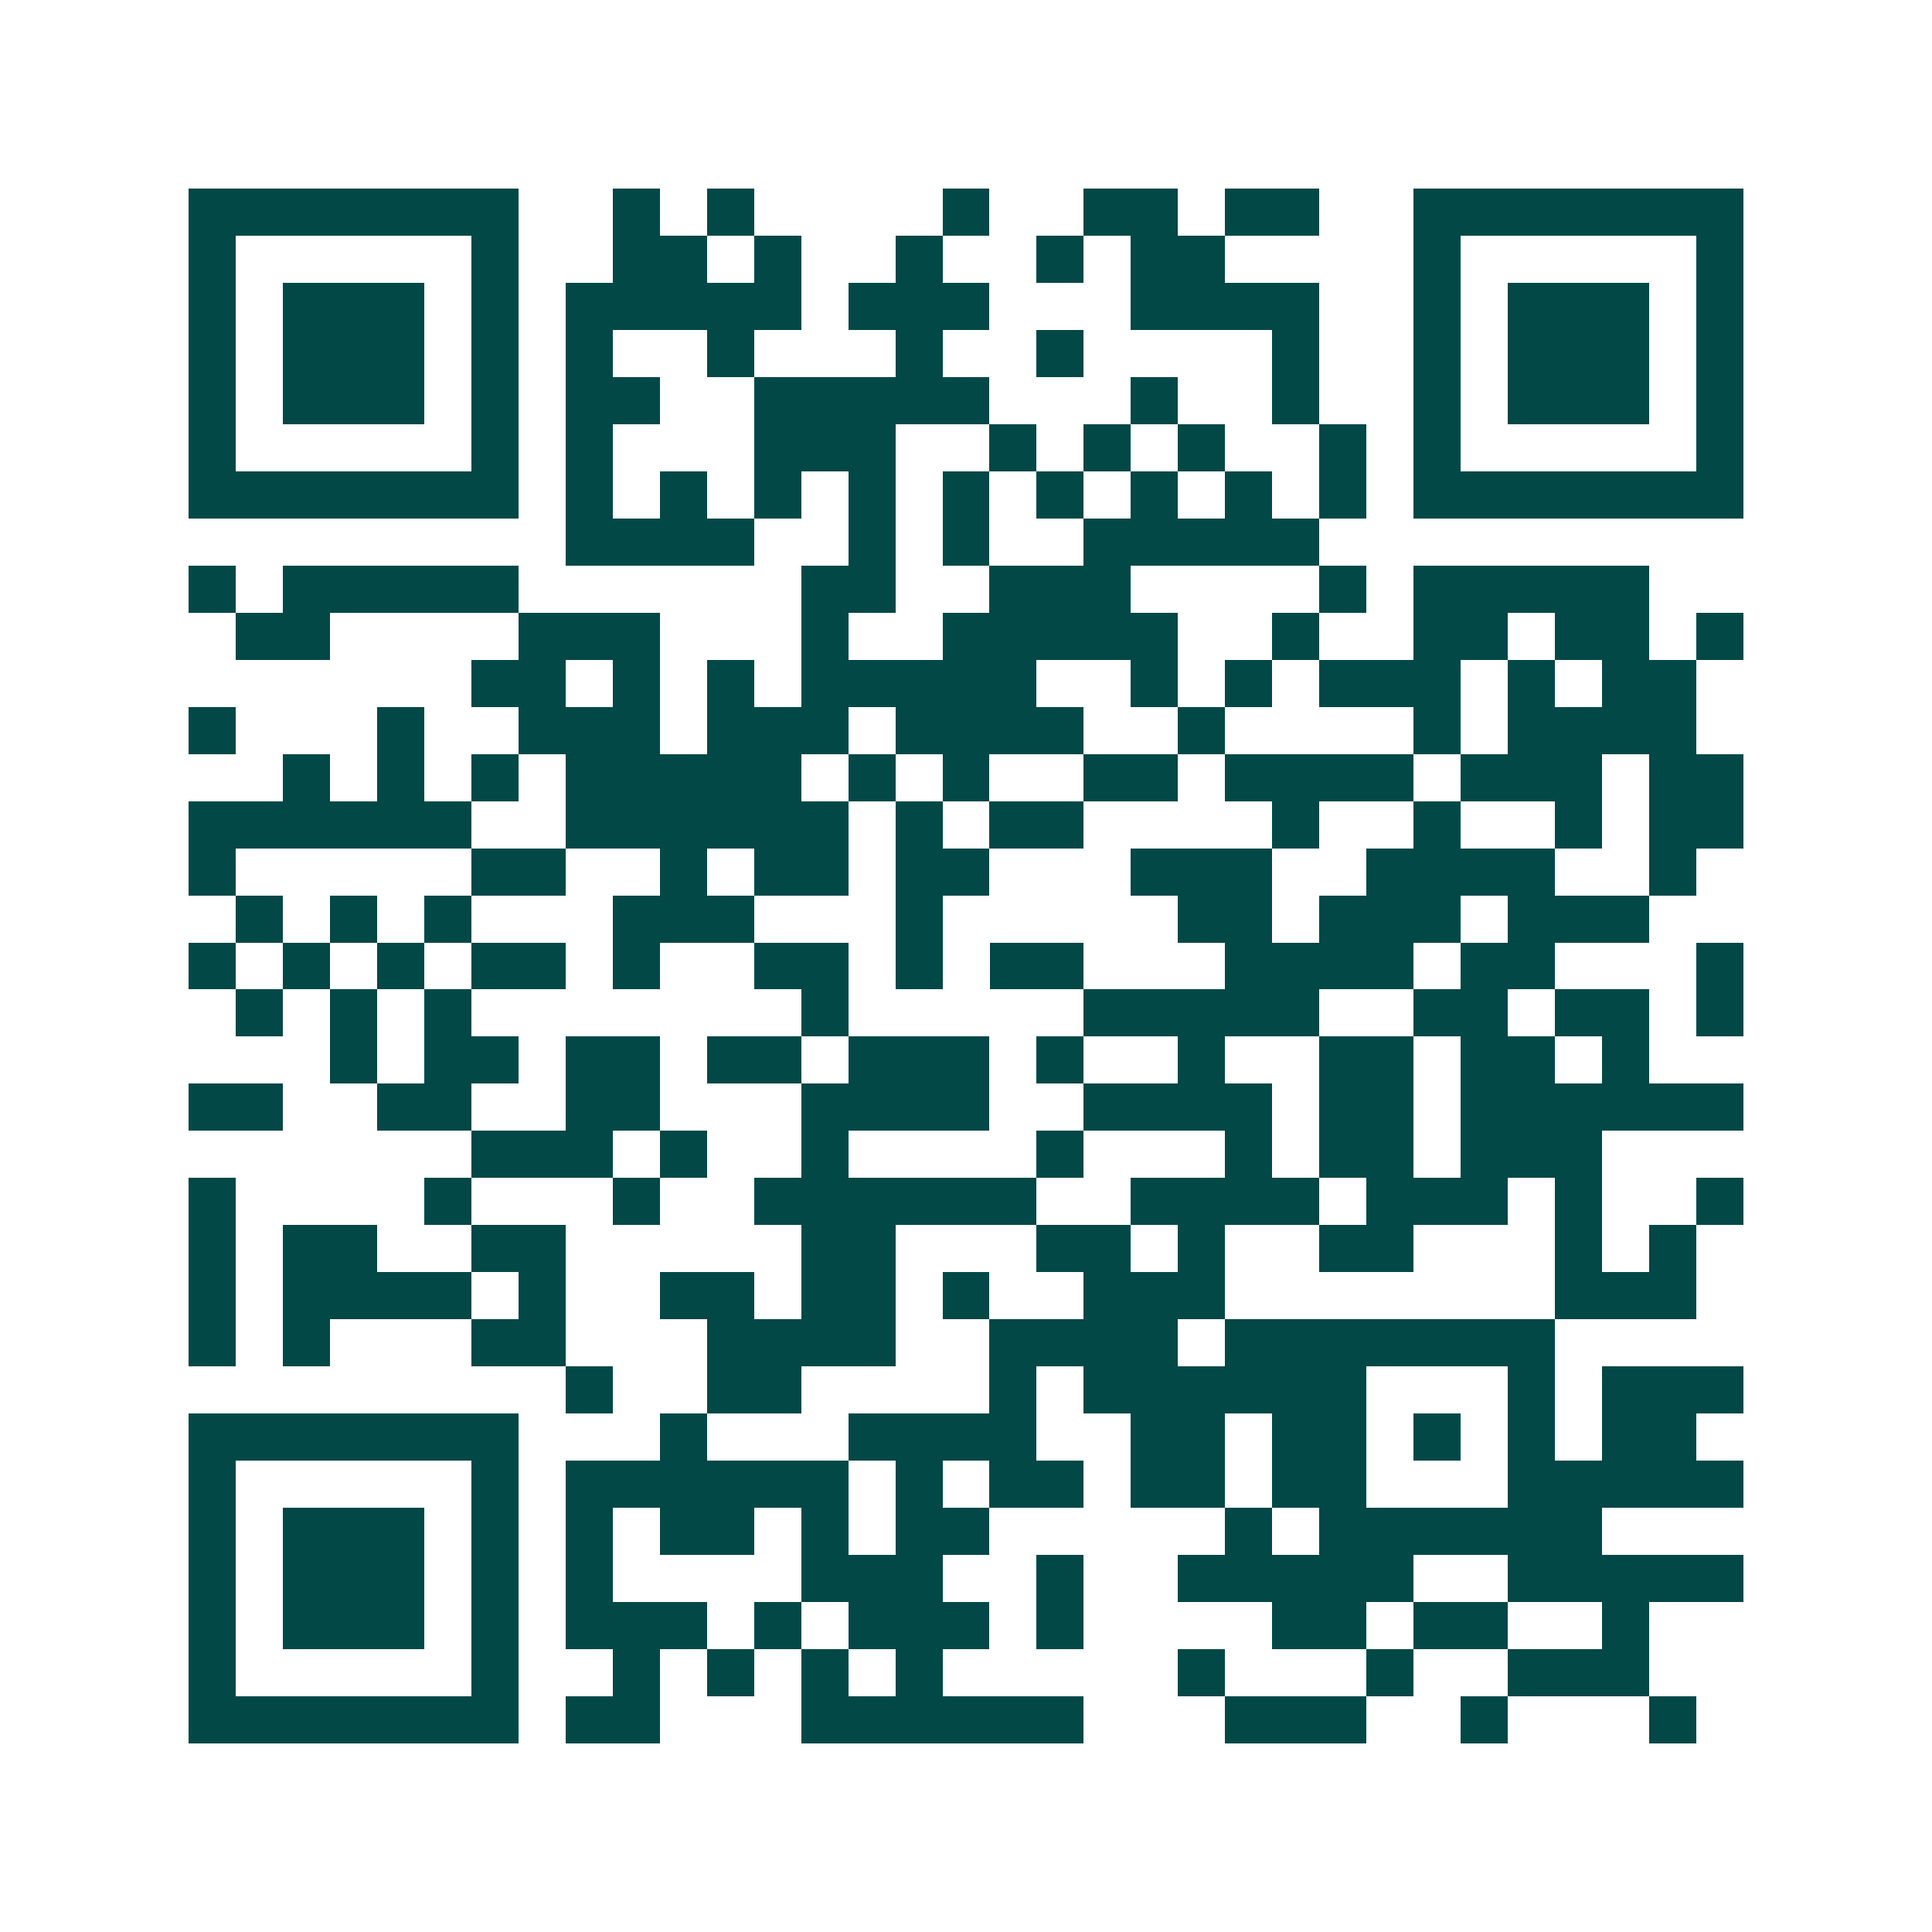 <svg xmlns="http://www.w3.org/2000/svg" width="200" height="200" viewBox="0 0 41 41" shape-rendering="crispEdges"><path fill="#ffffff" d="M0 0h41v41H0z"/><path stroke="#014847" d="M4 4.5h7m2 0h1m1 0h1m4 0h1m2 0h2m1 0h2m2 0h7M4 5.5h1m5 0h1m2 0h2m1 0h1m2 0h1m2 0h1m1 0h2m4 0h1m5 0h1M4 6.5h1m1 0h3m1 0h1m1 0h5m1 0h3m3 0h4m2 0h1m1 0h3m1 0h1M4 7.5h1m1 0h3m1 0h1m1 0h1m2 0h1m3 0h1m2 0h1m4 0h1m2 0h1m1 0h3m1 0h1M4 8.5h1m1 0h3m1 0h1m1 0h2m2 0h5m3 0h1m2 0h1m2 0h1m1 0h3m1 0h1M4 9.5h1m5 0h1m1 0h1m3 0h3m2 0h1m1 0h1m1 0h1m2 0h1m1 0h1m5 0h1M4 10.5h7m1 0h1m1 0h1m1 0h1m1 0h1m1 0h1m1 0h1m1 0h1m1 0h1m1 0h1m1 0h7M12 11.5h4m2 0h1m1 0h1m2 0h5M4 12.5h1m1 0h5m6 0h2m2 0h3m4 0h1m1 0h5M5 13.5h2m4 0h3m3 0h1m2 0h5m2 0h1m2 0h2m1 0h2m1 0h1M10 14.5h2m1 0h1m1 0h1m1 0h5m2 0h1m1 0h1m1 0h3m1 0h1m1 0h2M4 15.5h1m3 0h1m2 0h3m1 0h3m1 0h4m2 0h1m4 0h1m1 0h4M6 16.5h1m1 0h1m1 0h1m1 0h5m1 0h1m1 0h1m2 0h2m1 0h4m1 0h3m1 0h2M4 17.5h6m2 0h6m1 0h1m1 0h2m4 0h1m2 0h1m2 0h1m1 0h2M4 18.5h1m5 0h2m2 0h1m1 0h2m1 0h2m3 0h3m2 0h4m2 0h1M5 19.5h1m1 0h1m1 0h1m3 0h3m3 0h1m5 0h2m1 0h3m1 0h3M4 20.5h1m1 0h1m1 0h1m1 0h2m1 0h1m2 0h2m1 0h1m1 0h2m3 0h4m1 0h2m3 0h1M5 21.5h1m1 0h1m1 0h1m7 0h1m5 0h5m2 0h2m1 0h2m1 0h1M7 22.5h1m1 0h2m1 0h2m1 0h2m1 0h3m1 0h1m2 0h1m2 0h2m1 0h2m1 0h1M4 23.5h2m2 0h2m2 0h2m3 0h4m2 0h4m1 0h2m1 0h6M10 24.5h3m1 0h1m2 0h1m4 0h1m3 0h1m1 0h2m1 0h3M4 25.5h1m4 0h1m3 0h1m2 0h6m2 0h4m1 0h3m1 0h1m2 0h1M4 26.5h1m1 0h2m2 0h2m5 0h2m3 0h2m1 0h1m2 0h2m3 0h1m1 0h1M4 27.5h1m1 0h4m1 0h1m2 0h2m1 0h2m1 0h1m2 0h3m7 0h3M4 28.5h1m1 0h1m3 0h2m3 0h4m2 0h4m1 0h7M12 29.5h1m2 0h2m4 0h1m1 0h6m3 0h1m1 0h3M4 30.5h7m3 0h1m3 0h4m2 0h2m1 0h2m1 0h1m1 0h1m1 0h2M4 31.5h1m5 0h1m1 0h6m1 0h1m1 0h2m1 0h2m1 0h2m3 0h5M4 32.5h1m1 0h3m1 0h1m1 0h1m1 0h2m1 0h1m1 0h2m5 0h1m1 0h6M4 33.5h1m1 0h3m1 0h1m1 0h1m4 0h3m2 0h1m2 0h5m2 0h5M4 34.5h1m1 0h3m1 0h1m1 0h3m1 0h1m1 0h3m1 0h1m4 0h2m1 0h2m2 0h1M4 35.5h1m5 0h1m2 0h1m1 0h1m1 0h1m1 0h1m5 0h1m3 0h1m2 0h3M4 36.5h7m1 0h2m3 0h6m3 0h3m2 0h1m3 0h1"/></svg>
